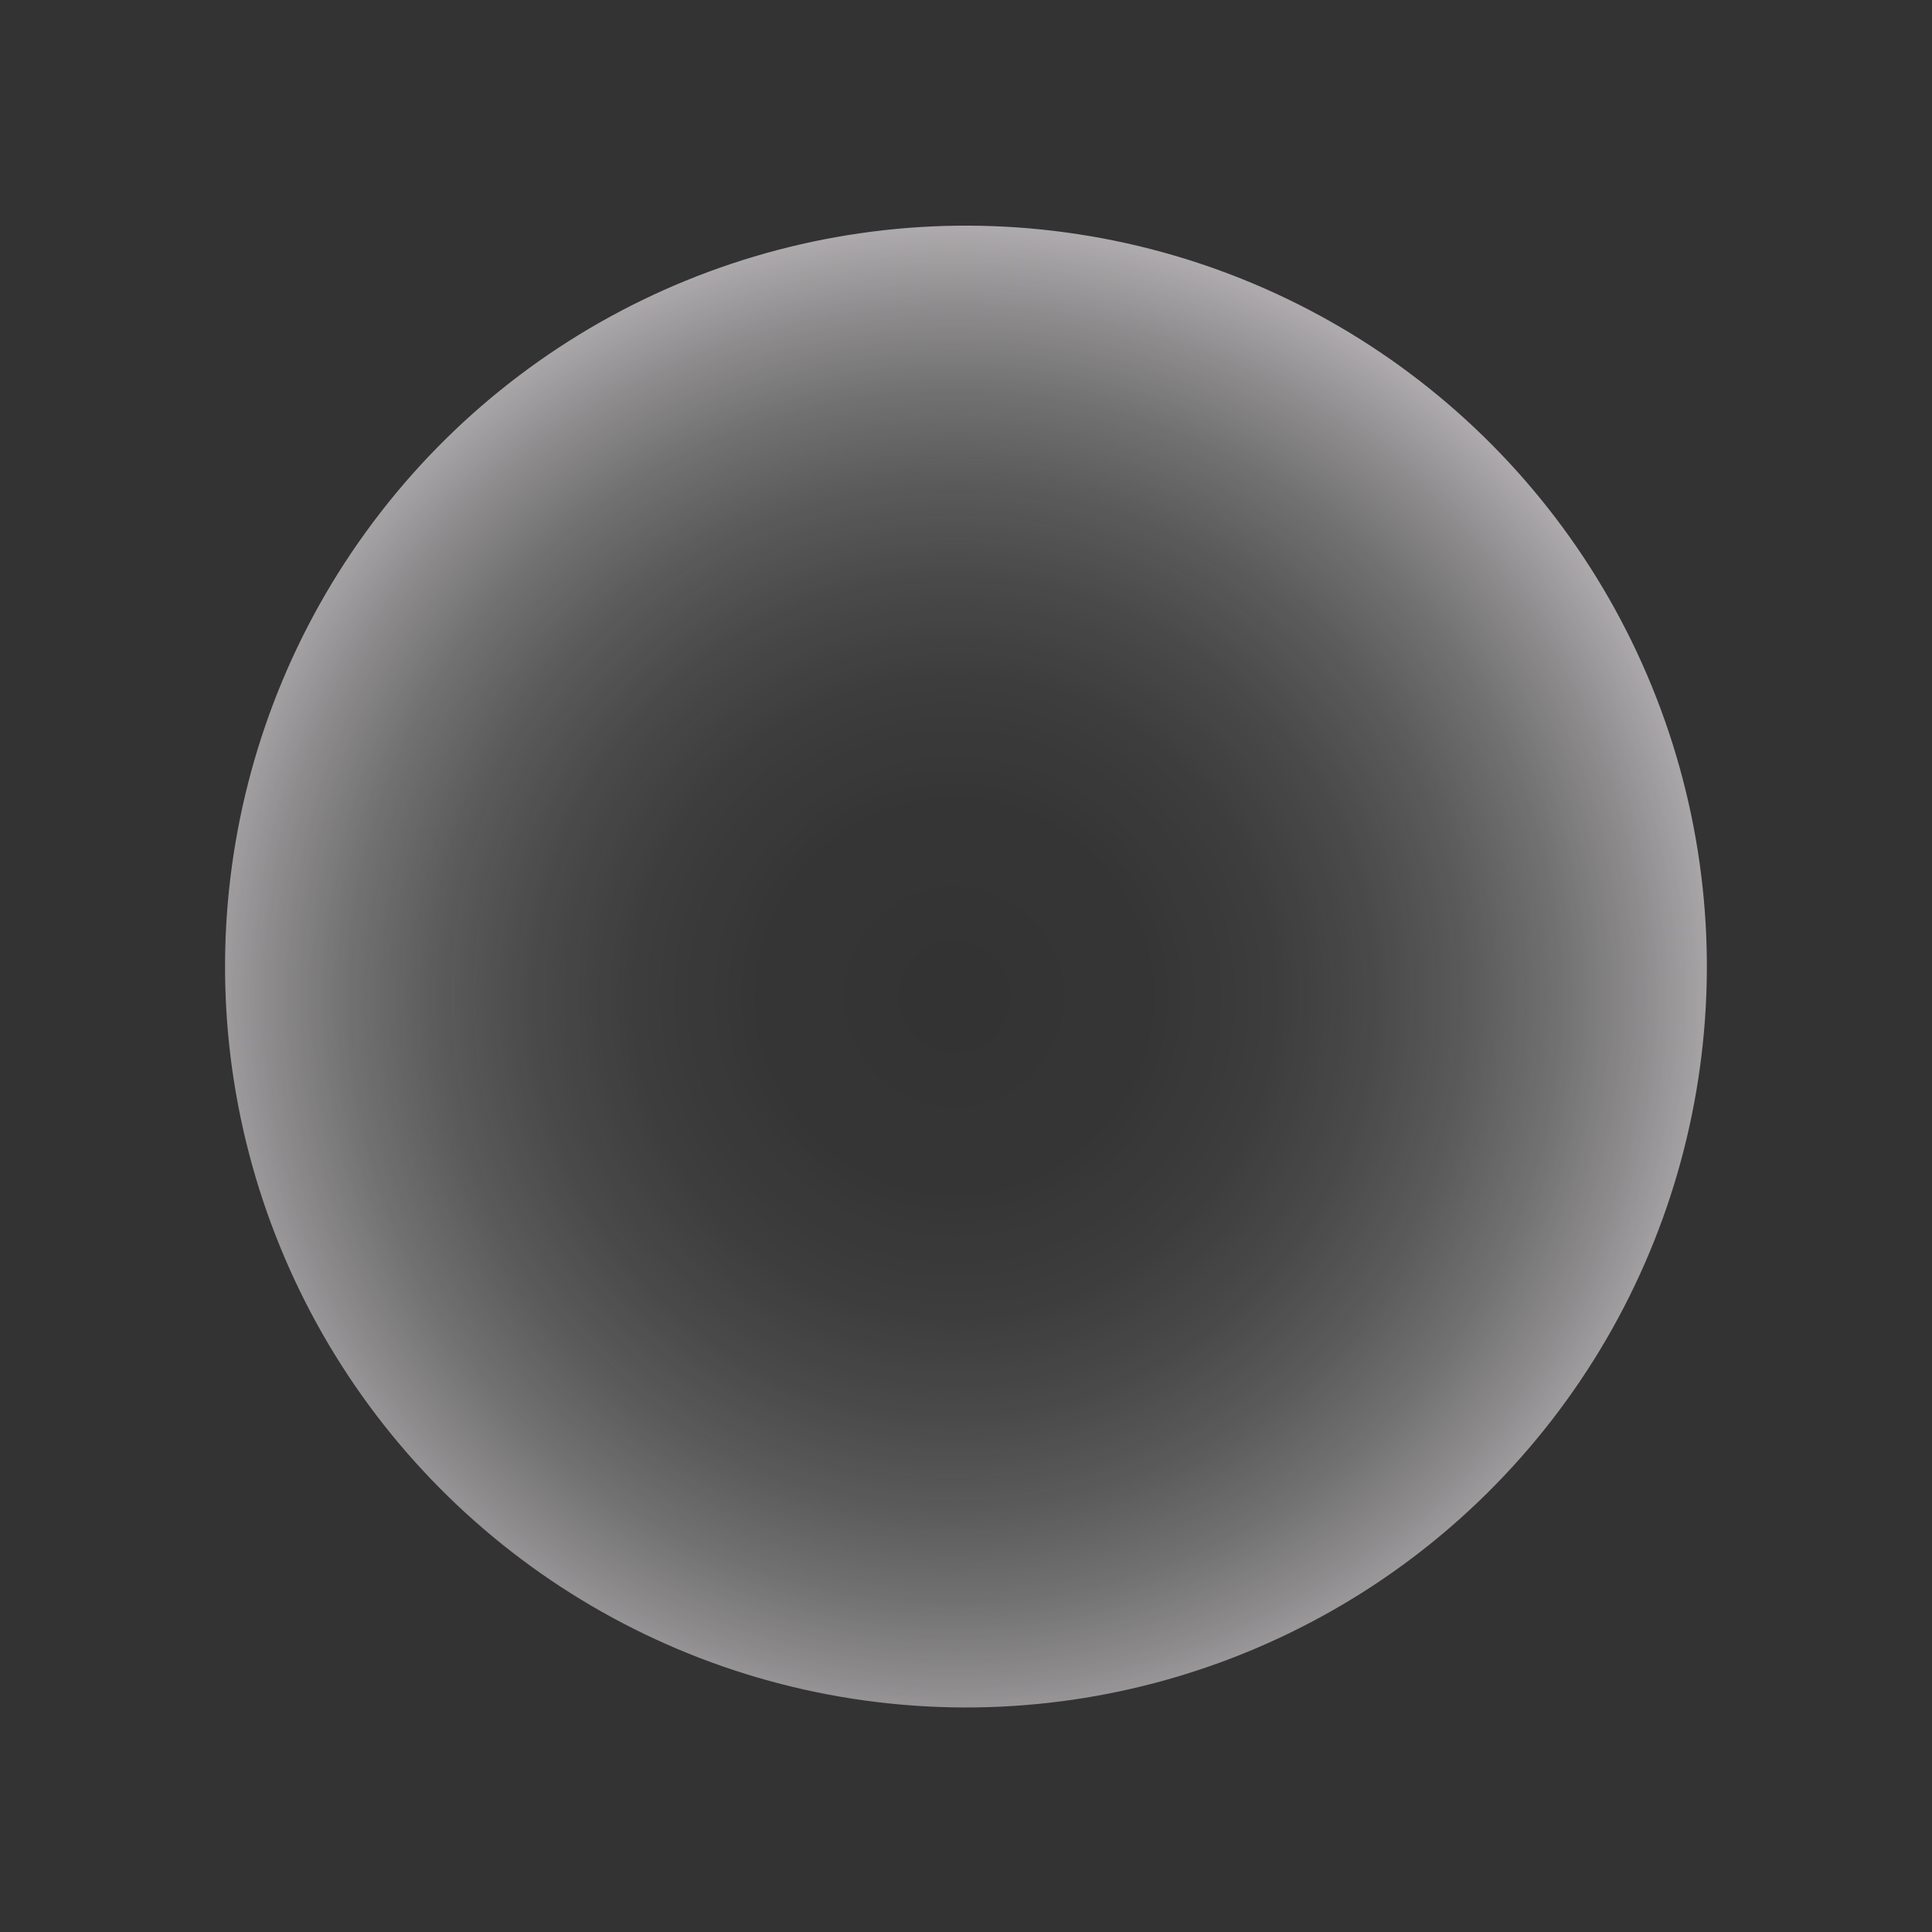 <svg xmlns="http://www.w3.org/2000/svg" xmlns:xlink="http://www.w3.org/1999/xlink" width="99.223" height="99.223" viewBox="0 0 99.223 99.223">
  <rect x="0" y="0" width="99.223" height="99.223" fill="#333333" stroke="none"/>
  <defs>
    <radialGradient id="radial-gradient" cx="0.482" cy="0.519" r="0.551" gradientTransform="matrix(0.926, 0.378, -0.378, 0.926, 0.235, -0.147)" gradientUnits="objectBoundingBox">
      <stop offset="0.036" stop-color="#fff" stop-opacity="0"/>
      <stop offset="0.236" stop-color="#fffefe" stop-opacity="0.012"/>
      <stop offset="0.382" stop-color="#fffefe" stop-opacity="0.047"/>
      <stop offset="0.51" stop-color="#fffefe" stop-opacity="0.11"/>
      <stop offset="0.627" stop-color="#fffdfe" stop-opacity="0.196"/>
      <stop offset="0.738" stop-color="#fffcfe" stop-opacity="0.31"/>
      <stop offset="0.844" stop-color="#fffbfe" stop-opacity="0.451"/>
      <stop offset="0.944" stop-color="#fff9fe" stop-opacity="0.612"/>
      <stop offset="0.991" stop-color="#fff9fe" stop-opacity="0.702"/>
    </radialGradient>
  </defs>
  <g id="bubble12" transform="translate(-1382.781 -207.672)">
    <circle id="Ellipse_226" data-name="Ellipse 226" cx="38.044" cy="38.044" r="38.044" transform="matrix(0.926, -0.378, 0.378, 0.926, 1382.781, 236.464)" fill="url(#radial-gradient)" style="mix-blend-mode: screen;isolation: isolate"/>
  </g>
</svg>
